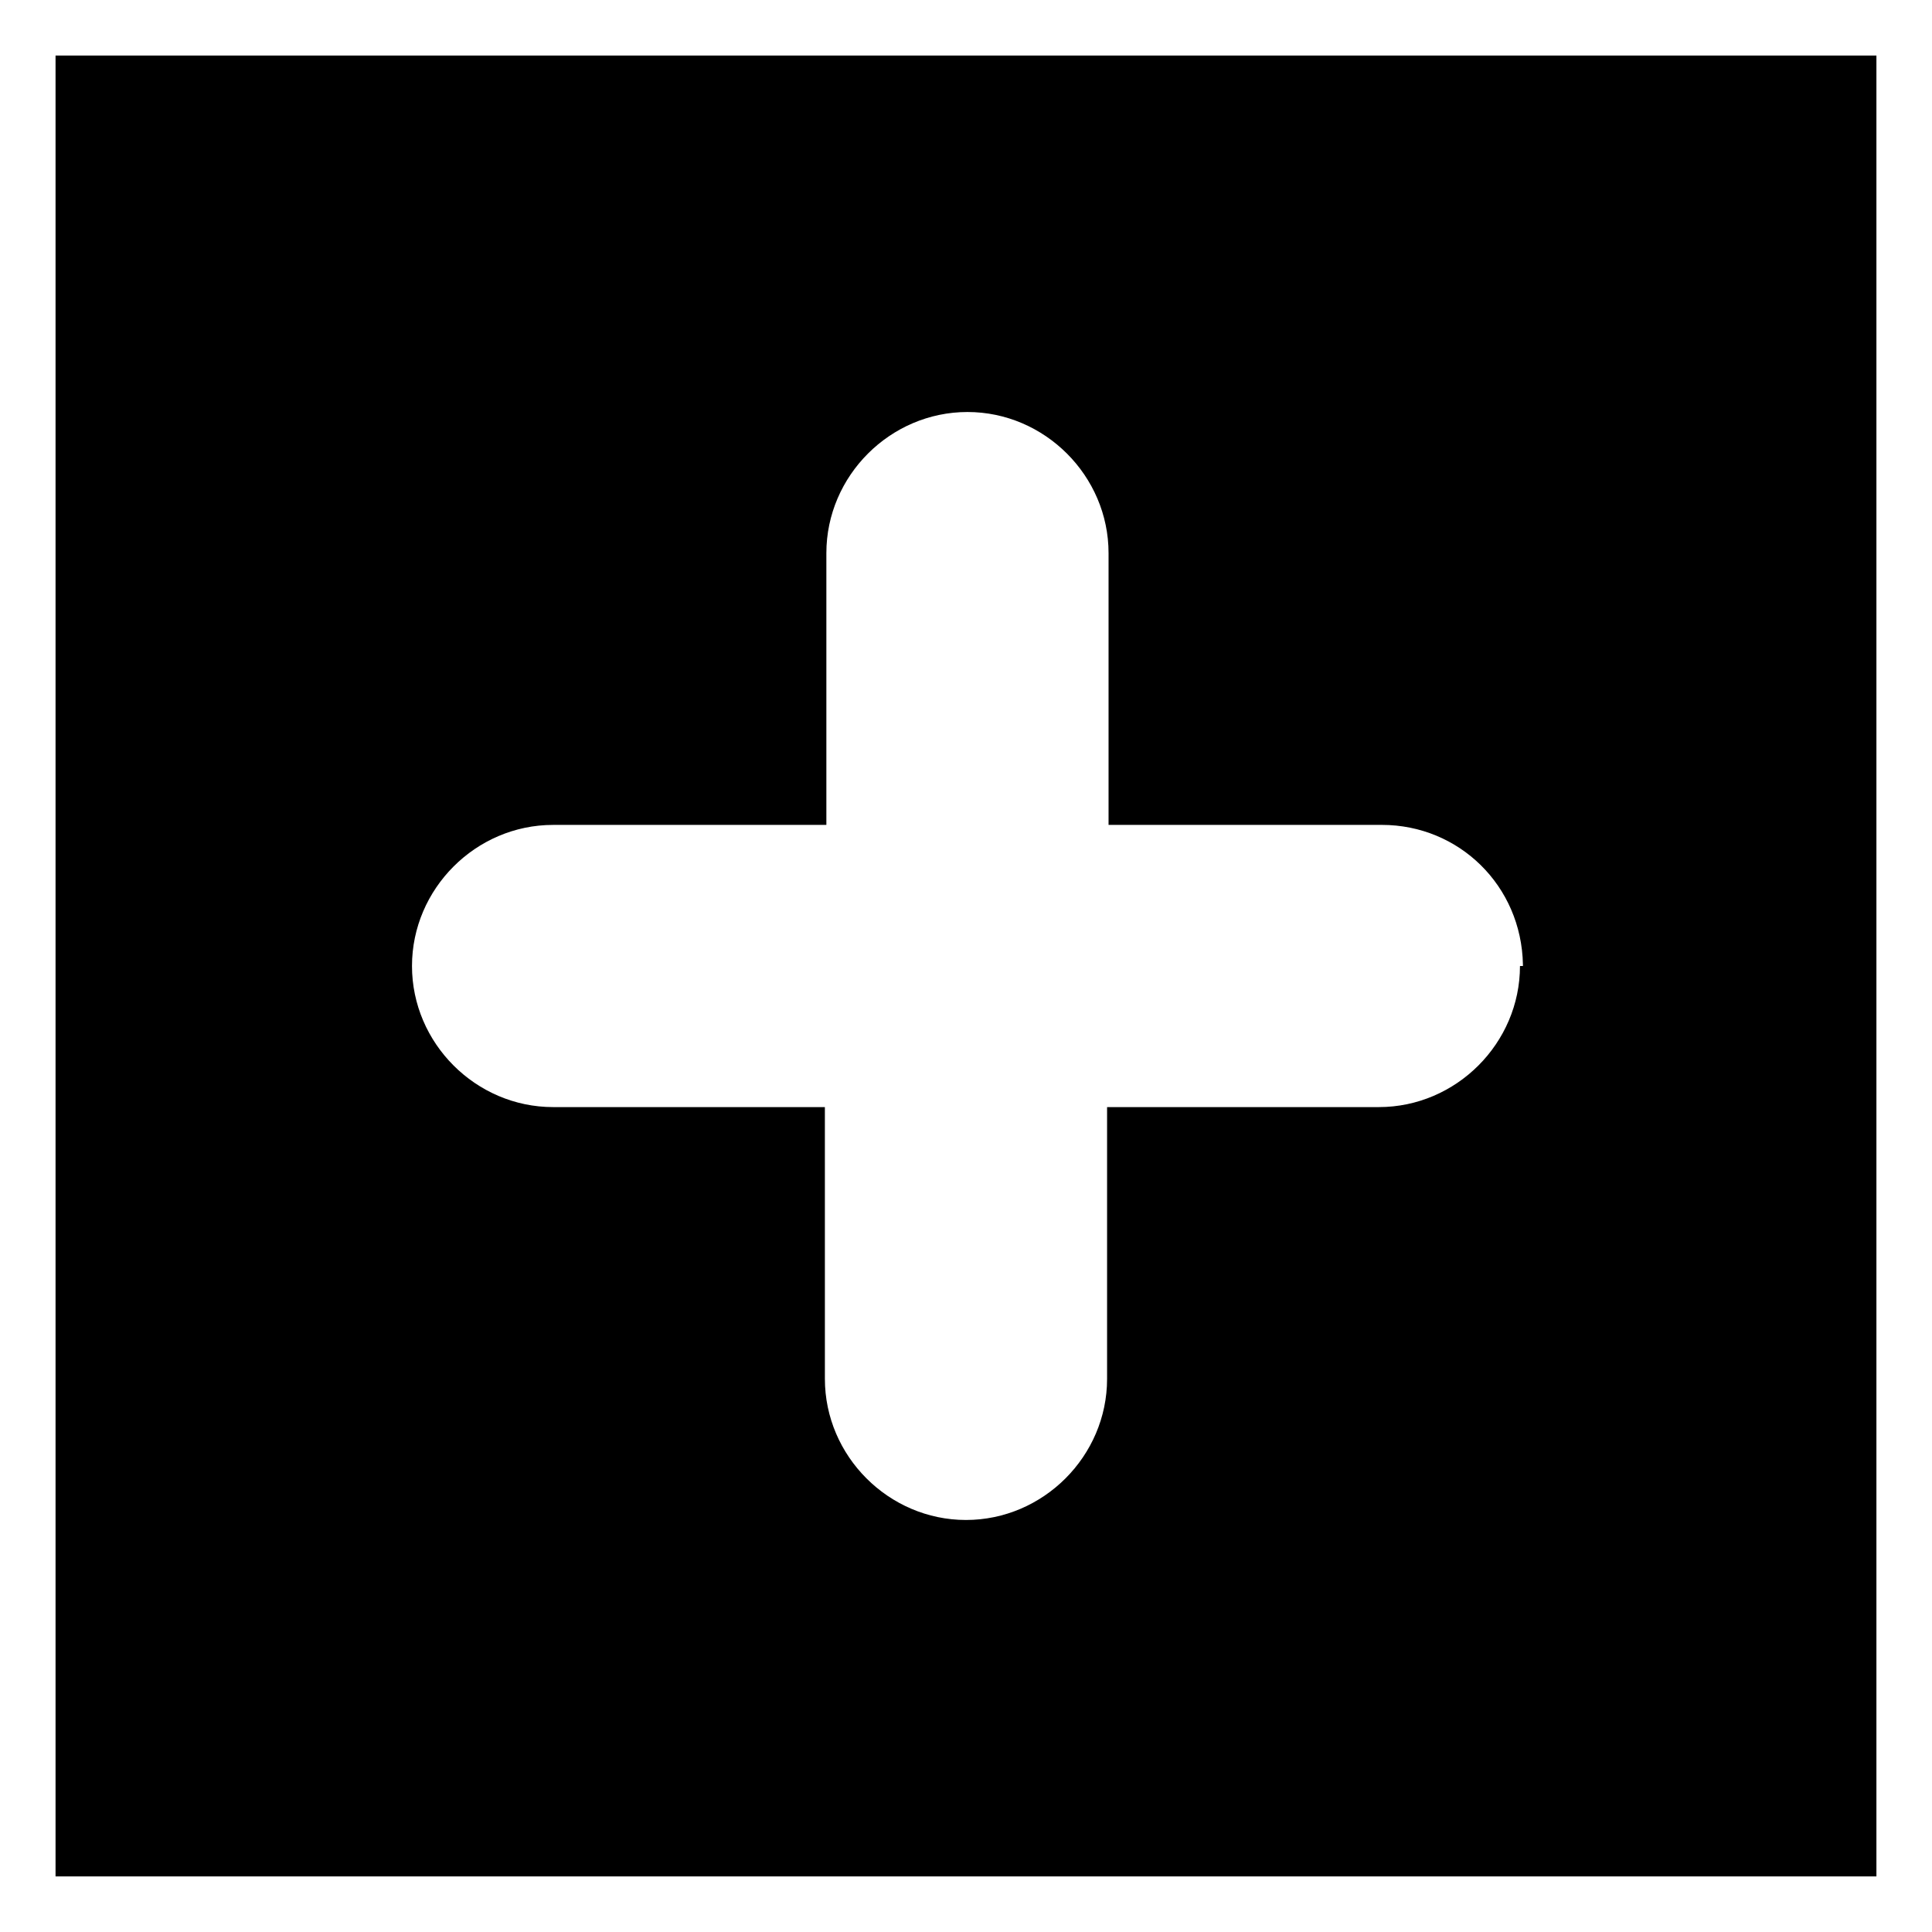 <?xml version="1.0" encoding="UTF-8"?>
<!-- Uploaded to: ICON Repo, www.iconrepo.com, Generator: ICON Repo Mixer Tools -->
<svg fill="#000000" width="800px" height="800px" version="1.1" viewBox="144 144 512 512" xmlns="http://www.w3.org/2000/svg">
 <path d="m158.72 158.72v482.55h482.55v-482.55zm388.09 241.28c0 20.469-16.926 37.391-37.391 37.391h-72.031v72.027c0 20.469-16.926 37.391-37.391 37.391-20.469 0-37.391-16.926-37.391-37.391l-0.004-72.027h-72.027c-20.469 0-37.391-16.926-37.391-37.391 0-20.469 16.926-37.391 37.391-37.391h72.422v-72.031c0-20.469 16.926-37.391 37.391-37.391 20.469 0 37.391 16.926 37.391 37.391v72.027h72.422c20.469 0 37 16.137 37.391 37l0.004 0.395z"/>
</svg>